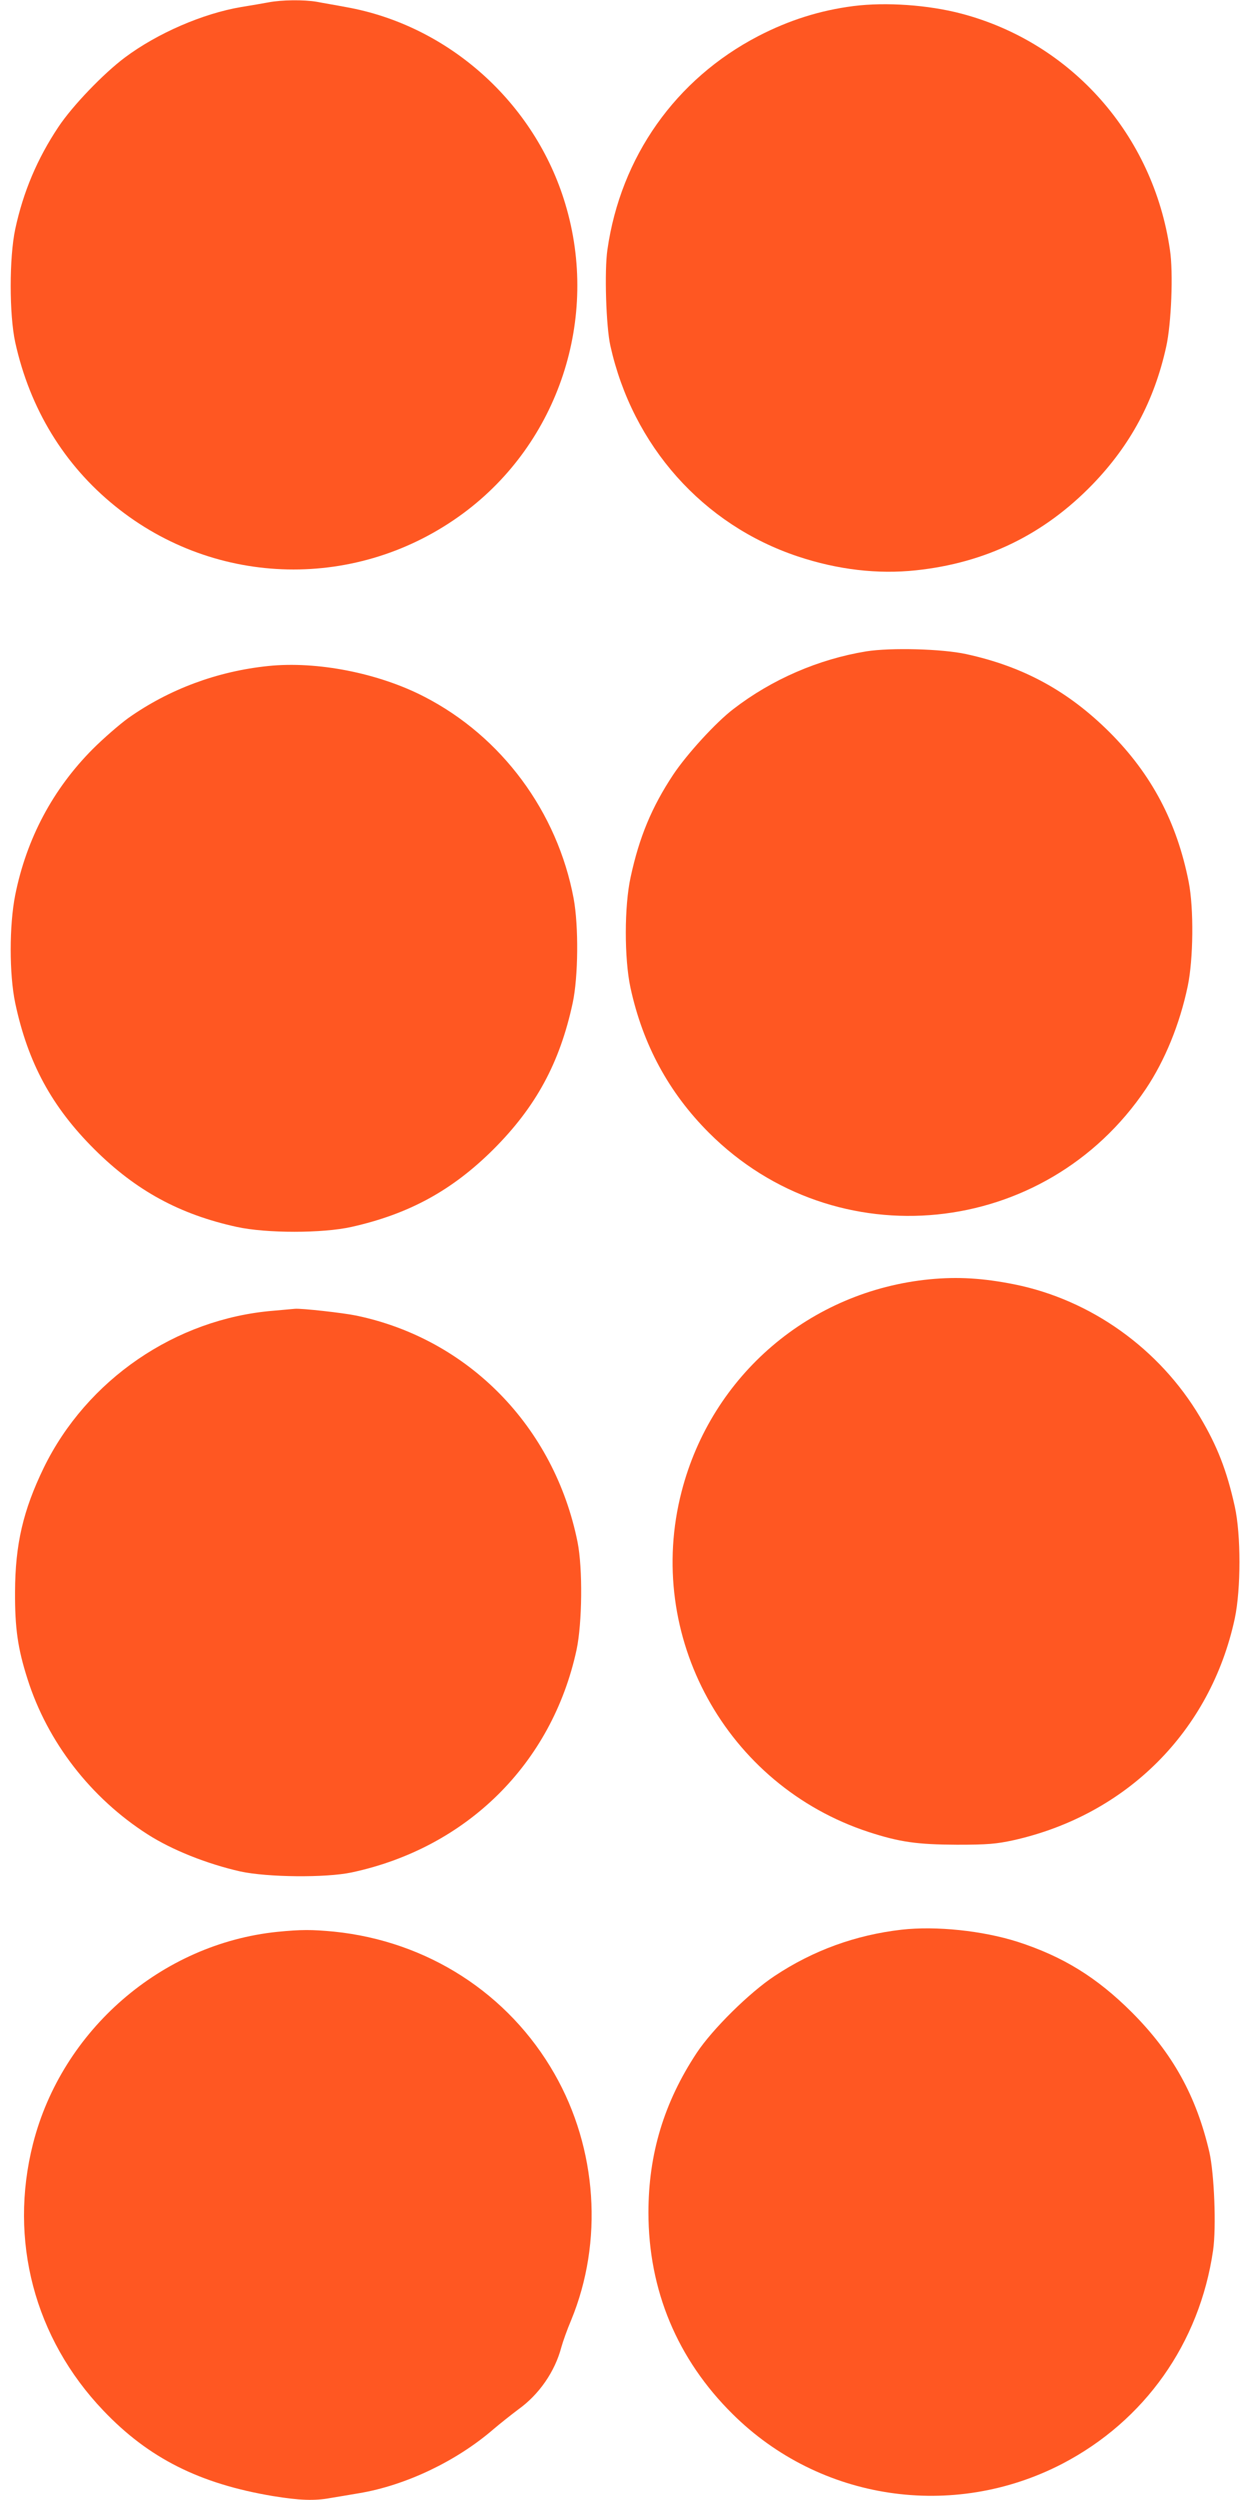 <?xml version="1.0" standalone="no"?>
<!DOCTYPE svg PUBLIC "-//W3C//DTD SVG 20010904//EN"
 "http://www.w3.org/TR/2001/REC-SVG-20010904/DTD/svg10.dtd">
<svg version="1.0" xmlns="http://www.w3.org/2000/svg"
 width="640pt" height="1280pt" viewBox="0 0 640 1280"
 preserveAspectRatio="xMidYMid meet">
<g transform="translate(0,1280) scale(0.1,-0.1)"
fill="#ff5722" stroke="none">
<path d="M1375 12788 c-27 -5 -90 -16 -140 -24 -196 -33 -429 -134 -595 -258
-111 -83 -270 -249 -341 -356 -108 -162 -180 -332 -221 -523 -31 -146 -31
-437 0 -580 75 -340 250 -627 511 -838 517 -419 1246 -434 1783 -37 488 361
699 999 522 1585 -155 517 -598 914 -1124 1007 -52 10 -119 21 -149 27 -66 11
-178 10 -246 -3z"/>
<path d="M4370 12769 c-171 -22 -330 -72 -488 -154 -423 -220 -704 -618 -772
-1093 -16 -109 -7 -393 15 -492 114 -513 474 -917 960 -1079 204 -68 409 -92
605 -71 357 38 655 183 904 440 194 201 316 428 377 705 26 116 37 379 19 496
-85 587 -503 1060 -1067 1209 -170 45 -387 60 -553 39z"/>
<path d="M4435 9465 c-244 -40 -483 -143 -681 -296 -89 -68 -237 -230 -307
-335 -110 -166 -174 -320 -218 -524 -33 -149 -33 -418 -1 -567 63 -291 196
-537 402 -743 649 -649 1722 -541 2237 225 97 145 173 330 214 525 29 138 32
398 5 535 -60 304 -189 550 -405 766 -211 210 -440 336 -734 400 -123 27 -386
34 -512 14z"/>
<path d="M1373 9390 c-261 -27 -508 -119 -717 -267 -44 -32 -126 -103 -181
-158 -204 -205 -339 -458 -397 -747 -31 -156 -31 -406 0 -554 65 -306 187
-531 406 -749 212 -211 436 -333 729 -397 151 -33 438 -33 586 0 295 66 516
187 727 397 218 218 340 443 406 749 29 135 31 395 5 536 -83 443 -368 829
-765 1033 -234 121 -549 183 -799 157z"/>
<path d="M4760 6250 c-612 -60 -1116 -490 -1270 -1086 -192 -740 228 -1505
958 -1744 160 -52 248 -64 452 -65 157 0 201 4 289 23 580 130 1009 559 1133
1135 32 151 32 430 0 574 -41 185 -90 310 -178 458 -207 349 -558 600 -950
679 -160 32 -289 40 -434 26z"/>
<path d="M1399 6089 c-500 -41 -955 -353 -1175 -804 -106 -219 -146 -392 -147
-635 -1 -186 14 -291 64 -447 102 -322 324 -609 615 -795 125 -80 303 -151
475 -190 139 -30 436 -33 569 -5 590 126 1026 557 1152 1140 29 137 32 417 5
552 -119 590 -558 1039 -1132 1159 -66 14 -282 38 -315 35 -8 -1 -58 -5 -111
-10z"/>
<path d="M4616 2920 c-235 -27 -453 -106 -650 -237 -129 -85 -319 -273 -399
-394 -167 -253 -247 -517 -247 -817 0 -398 148 -752 431 -1032 446 -443 1127
-545 1687 -255 423 220 704 618 773 1093 17 119 6 392 -19 503 -67 288 -188
506 -396 715 -180 180 -354 287 -586 362 -179 57 -417 82 -594 62z"/>
<path d="M1420 2909 c-593 -61 -1103 -503 -1251 -1085 -125 -493 7 -996 360
-1366 232 -244 493 -375 869 -438 136 -22 211 -25 293 -10 30 5 97 16 149 25
237 40 496 163 686 327 34 29 92 75 128 102 106 76 187 193 220 318 8 29 30
91 50 138 166 402 134 879 -85 1262 -235 412 -651 679 -1128 728 -116 11 -169
11 -291 -1z"/>
</g>
</svg>
